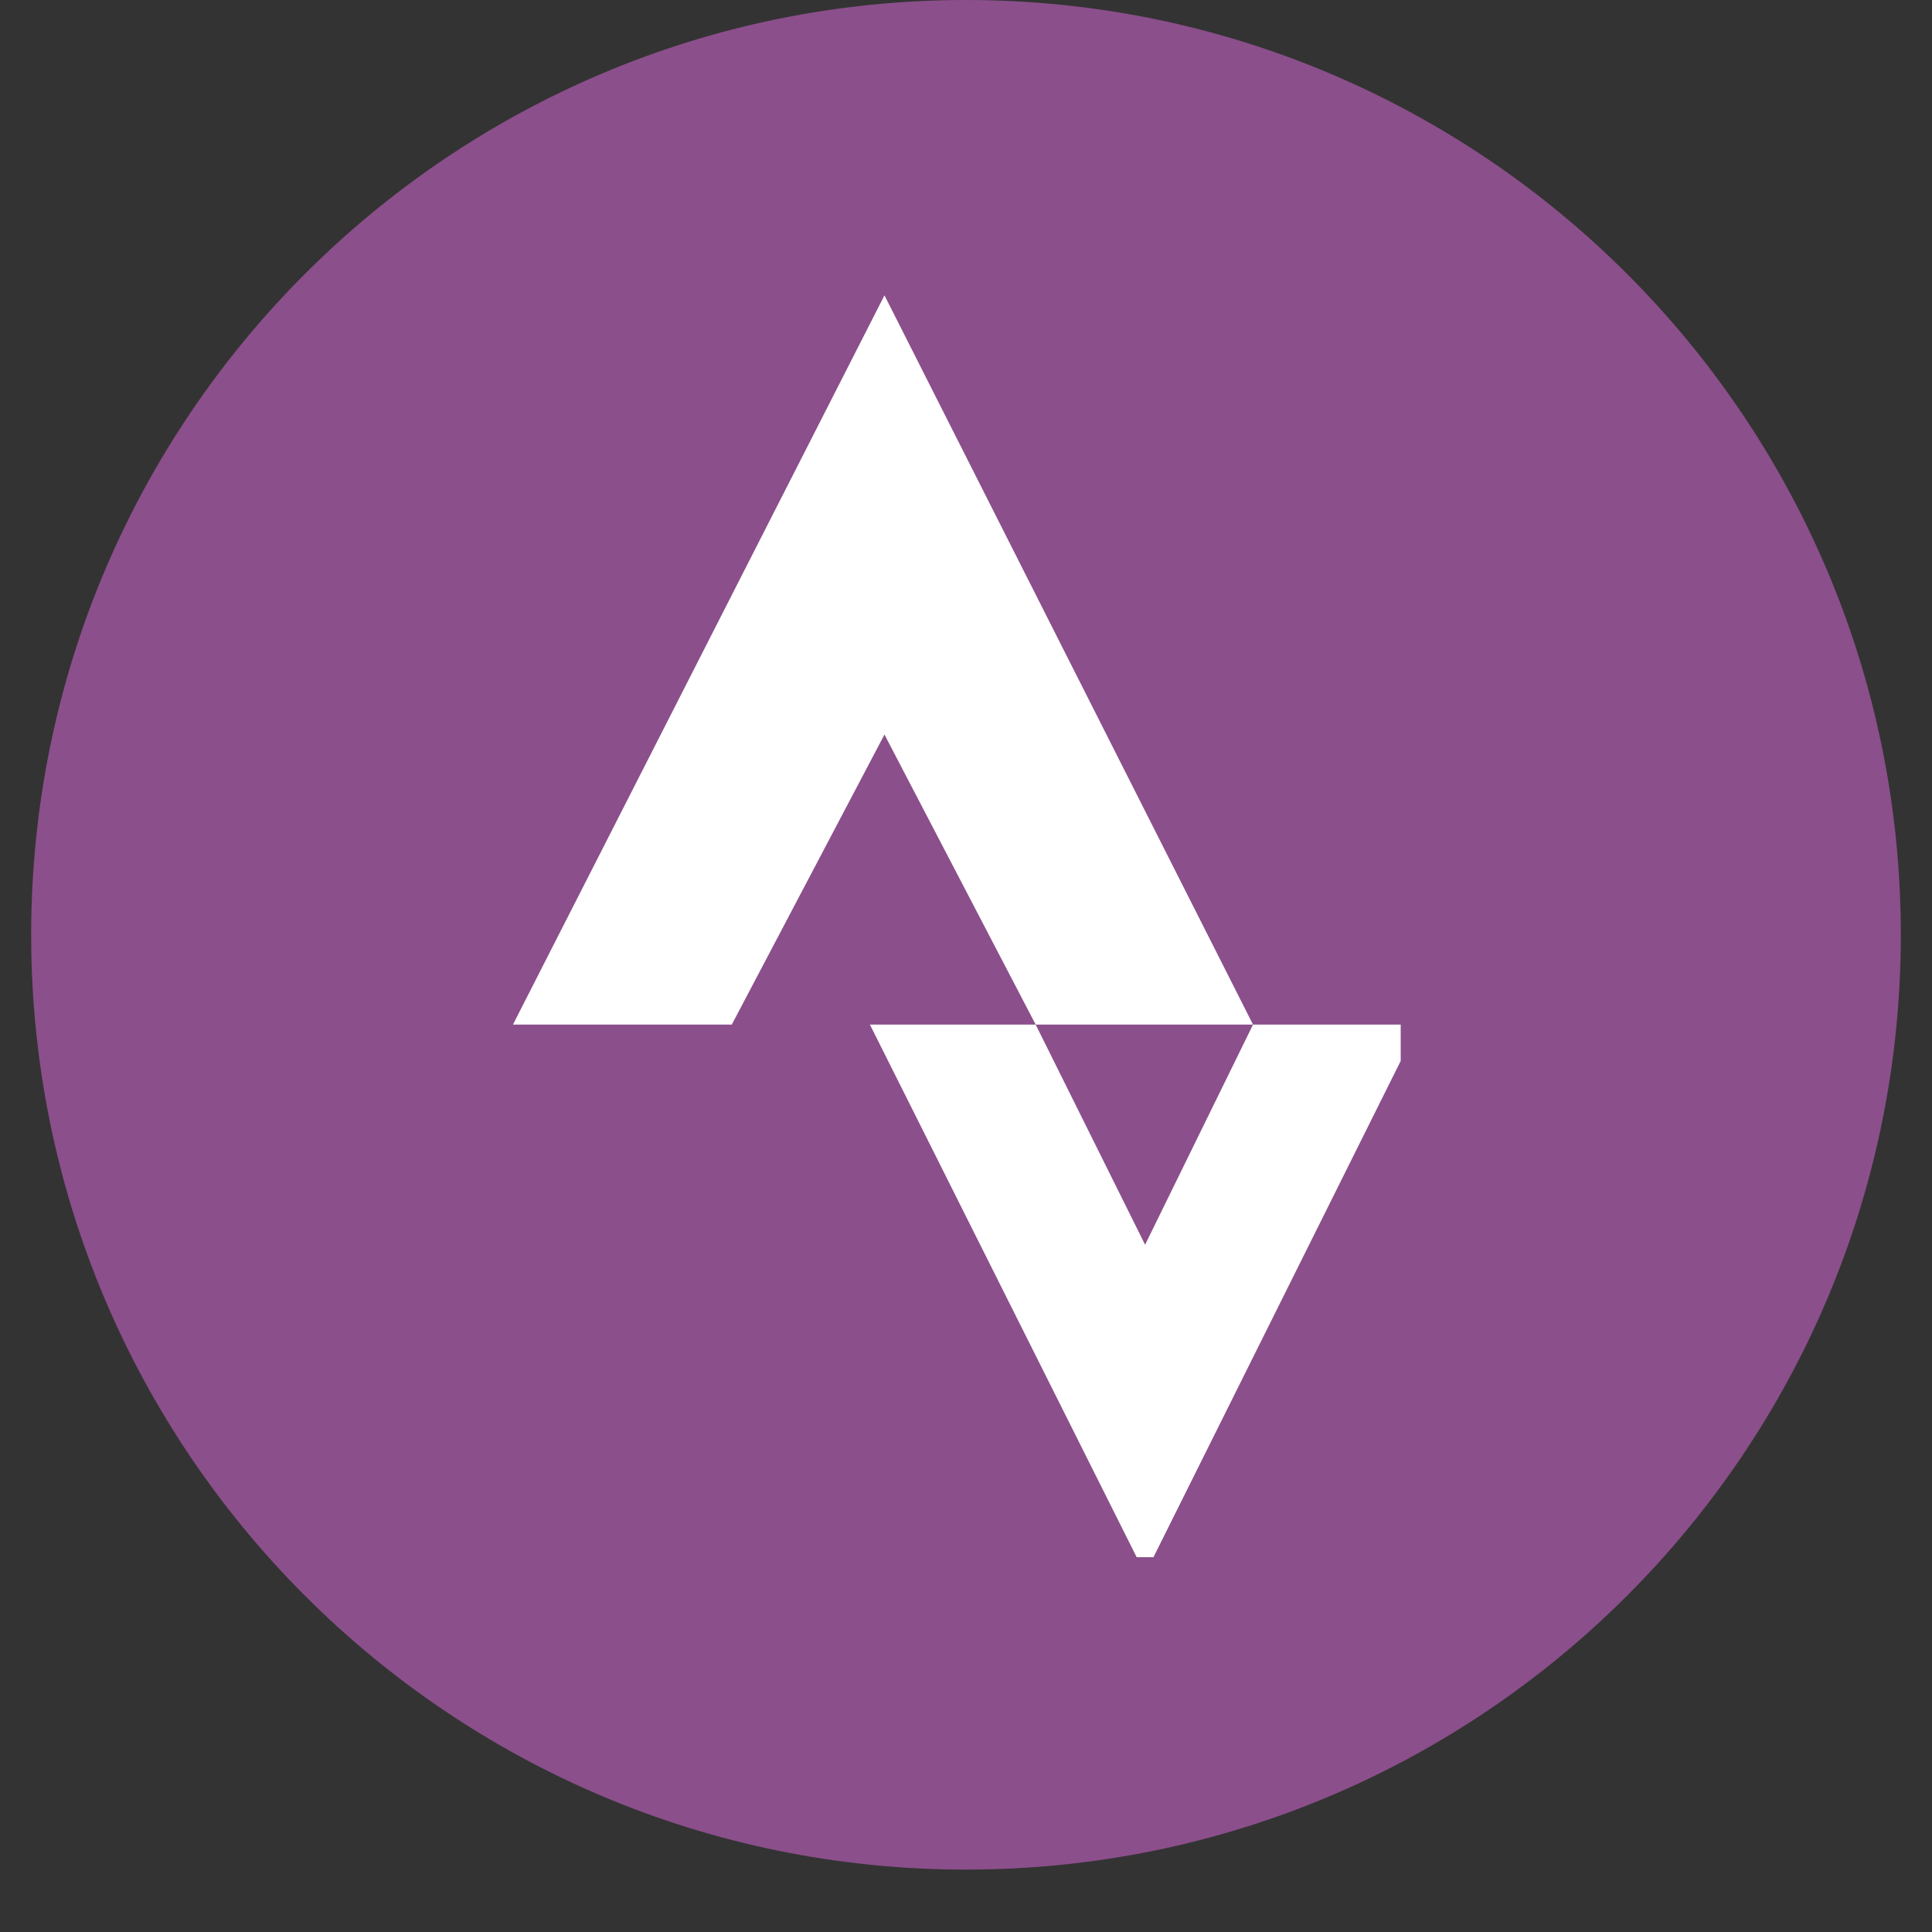 <svg xmlns="http://www.w3.org/2000/svg" xmlns:xlink="http://www.w3.org/1999/xlink" width="40" zoomAndPan="magnify" viewBox="0 0 30 30" height="40" preserveAspectRatio="xMidYMid meet" version="1.0"><rect x="0" y="0" width="30" height="30" fill="#333333" stroke="none"/><defs><clipPath id="5ecdb8ef77"><path d="M 0.484 0 L 29.516 0 L 29.516 29.031 L 0.484 29.031 Z M 0.484 0 " clip-rule="nonzero"/></clipPath><clipPath id="4998442d05"><path d="M 15 0 C 6.984 0 0.484 6.5 0.484 14.516 C 0.484 22.531 6.984 29.031 15 29.031 C 23.016 29.031 29.516 22.531 29.516 14.516 C 29.516 6.5 23.016 0 15 0 Z M 15 0 " clip-rule="nonzero"/></clipPath><clipPath id="6b31264587"><path d="M 13 15 L 21.75 15 L 21.75 24.18 L 13 24.18 Z M 13 15 " clip-rule="nonzero"/></clipPath><clipPath id="0e4e0ed8e6"><path d="M 7.961 4.586 L 20 4.586 L 20 16 L 7.961 16 Z M 7.961 4.586 " clip-rule="nonzero"/></clipPath></defs><g clip-path="url(#5ecdb8ef77)"><g clip-path="url(#4998442d05)"><path fill="#8b4f8b" d="M 0.484 0 L 29.516 0 L 29.516 29.031 L 0.484 29.031 Z M 0.484 0 " fill-opacity="1" fill-rule="nonzero"/></g></g><g clip-path="url(#6b31264587)"><path fill="#ffffff" d="M 17.781 24.441 L 22.031 15.91 L 19.457 15.91 L 17.781 19.328 L 16.082 15.91 L 13.508 15.91 Z M 17.781 24.441 " fill-opacity="1" fill-rule="nonzero"/></g><g clip-path="url(#0e4e0ed8e6)"><path fill="#ffffff" d="M 13.734 4.586 L 7.965 15.91 L 11.363 15.91 L 13.734 11.406 L 16.082 15.91 L 19.457 15.91 Z M 13.734 4.586 " fill-opacity="1" fill-rule="nonzero"/></g></svg>